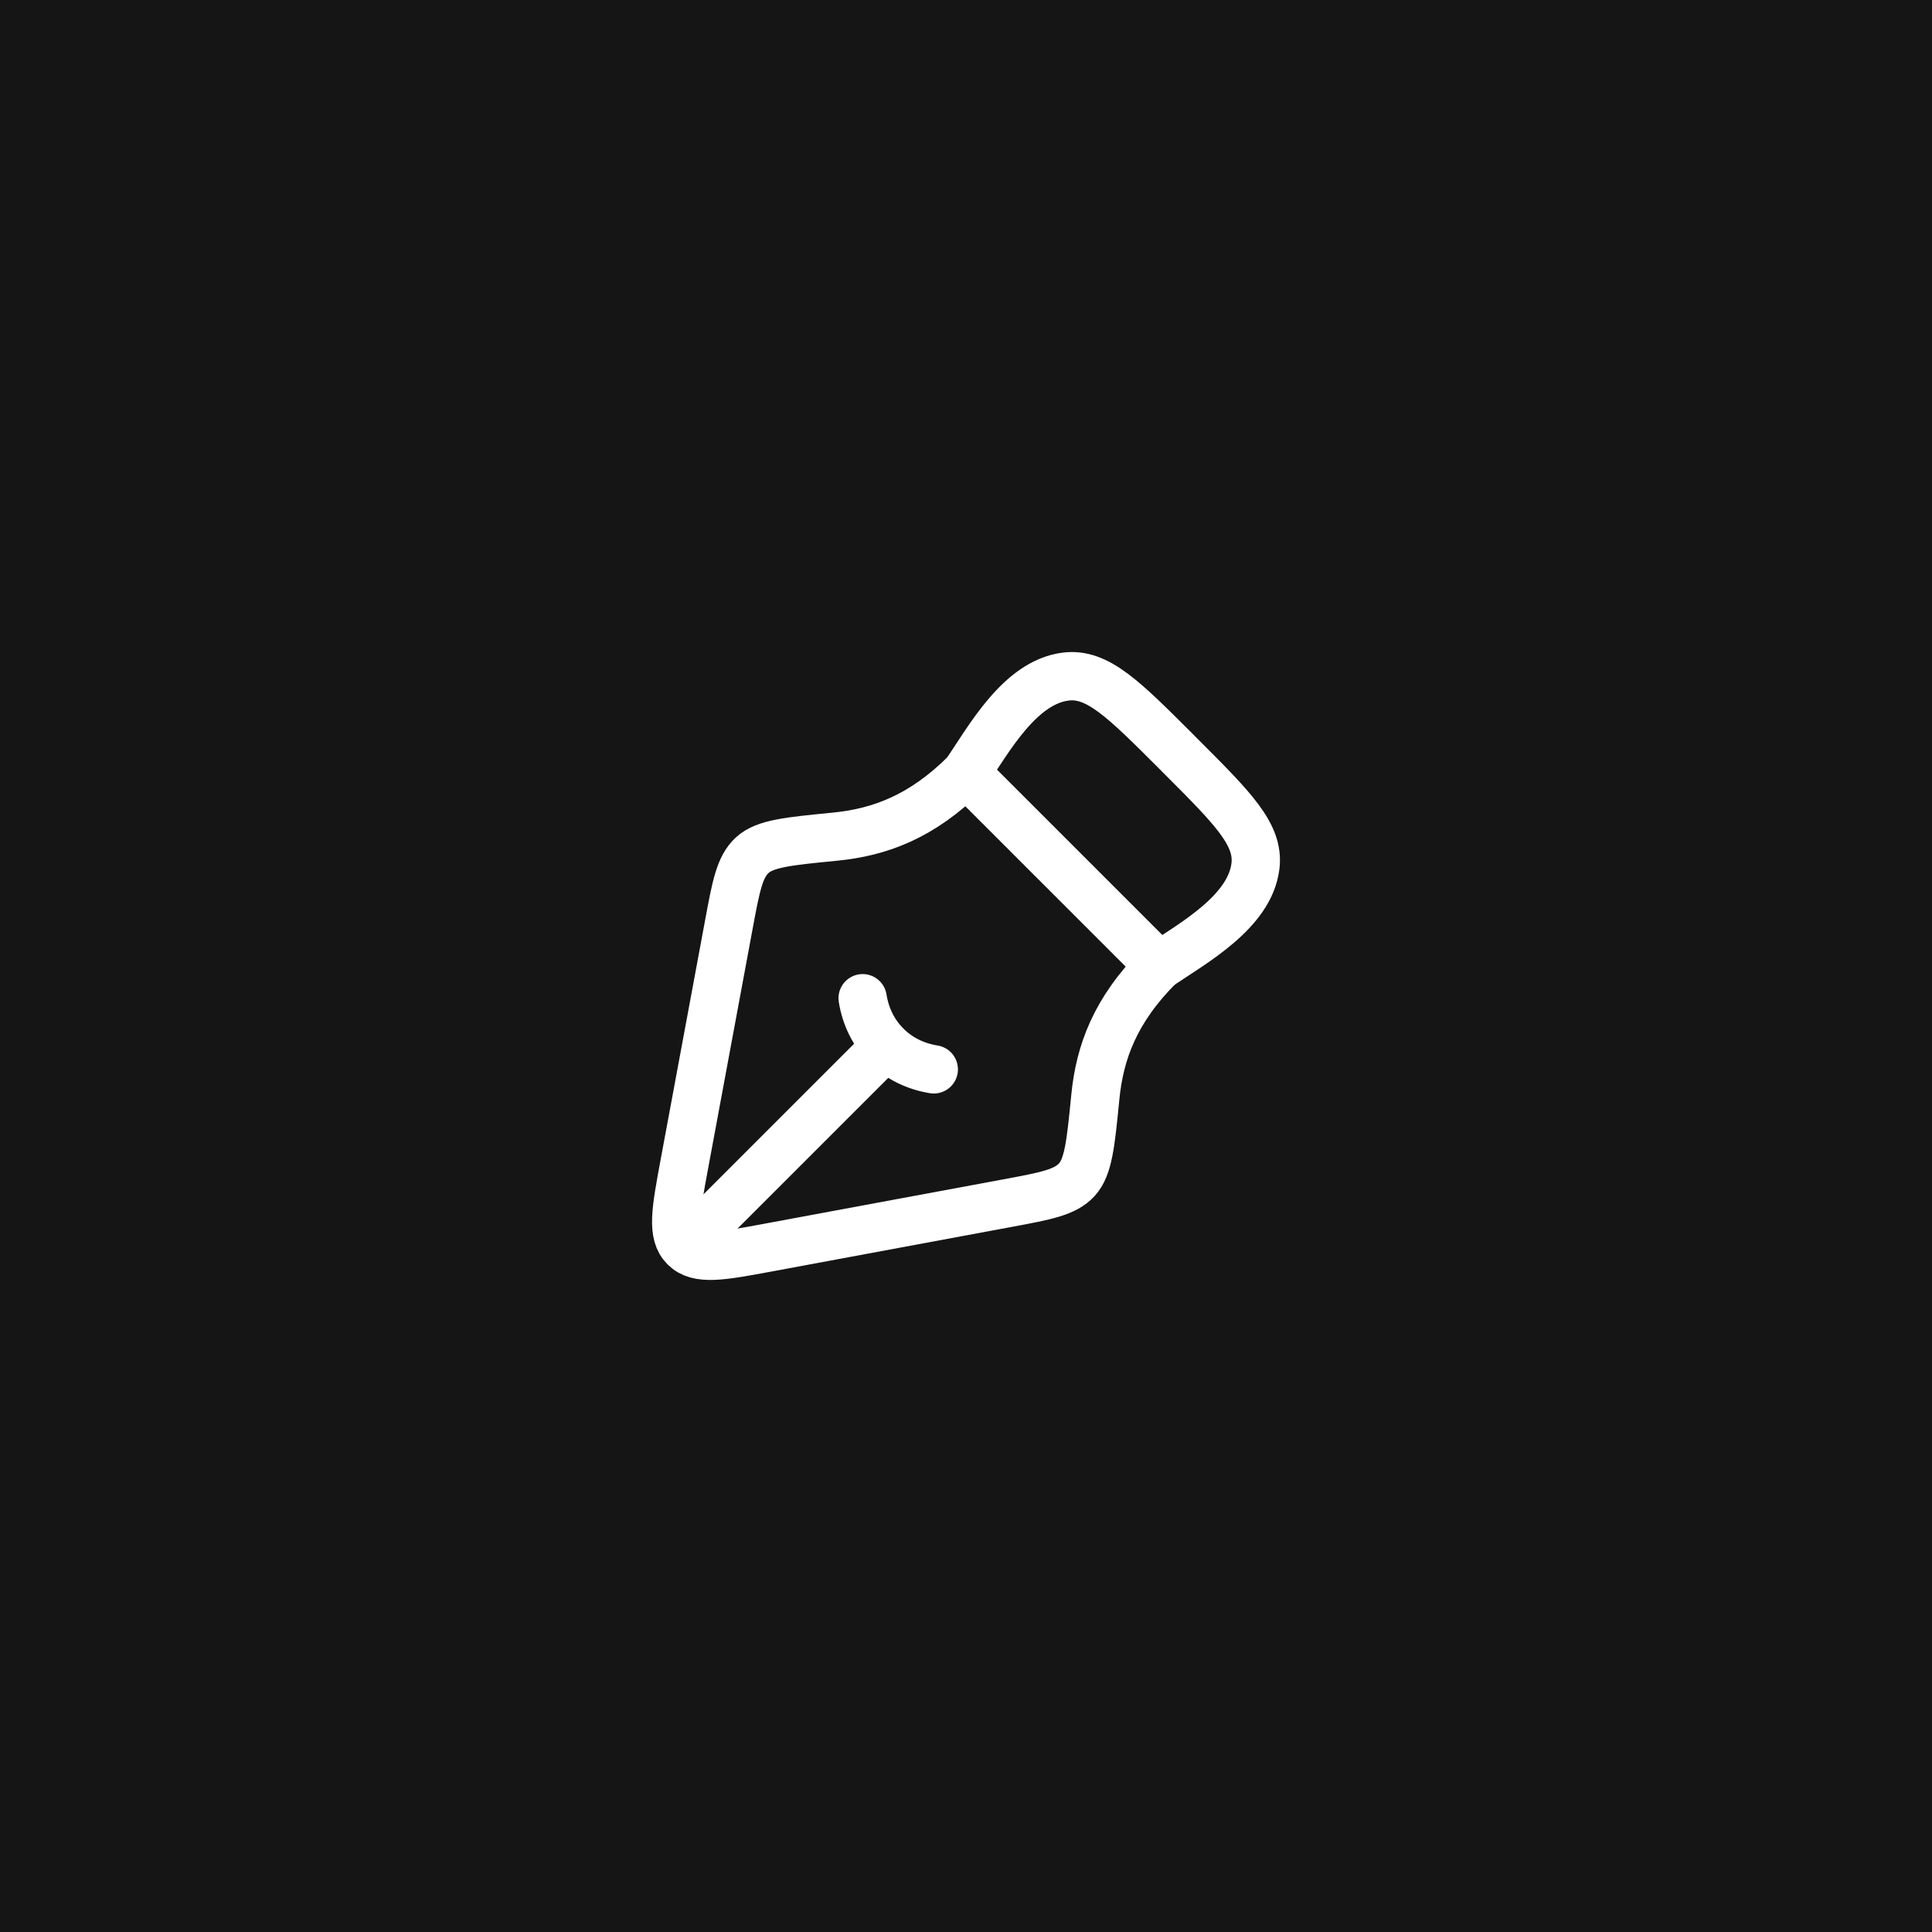 <svg width="40" height="40" viewBox="0 0 40 40" fill="none" xmlns="http://www.w3.org/2000/svg">
<rect width="40" height="40" fill="#151515"/>
<path d="M20.857 24.91L15.882 25.834C14.927 26.011 14.45 26.099 14.175 25.825C13.9 25.55 13.989 25.073 14.166 24.118L15.09 19.143C15.238 18.345 15.312 17.946 15.575 17.705C15.838 17.464 16.319 17.417 17.281 17.323C18.208 17.232 19.085 16.915 20 16L24 20C23.085 20.915 22.767 21.792 22.677 22.719C22.582 23.681 22.535 24.162 22.294 24.425C22.053 24.688 21.654 24.762 20.857 24.91Z" stroke="white" stroke-linejoin="round"/>
<path d="M19.333 22.14C18.96 22.08 18.619 21.918 18.351 21.649M18.351 21.649C18.082 21.381 17.92 21.04 17.86 20.667M18.351 21.649L14.666 25.333" stroke="white" stroke-linecap="round"/>
<path d="M20 16C20.475 15.299 21.118 14.121 22.071 14.007C22.721 13.93 23.26 14.469 24.338 15.546L24.453 15.662C25.531 16.74 26.07 17.279 25.993 17.929C25.879 18.882 24.701 19.525 24 20" stroke="white" stroke-linejoin="round"/>
</svg>
